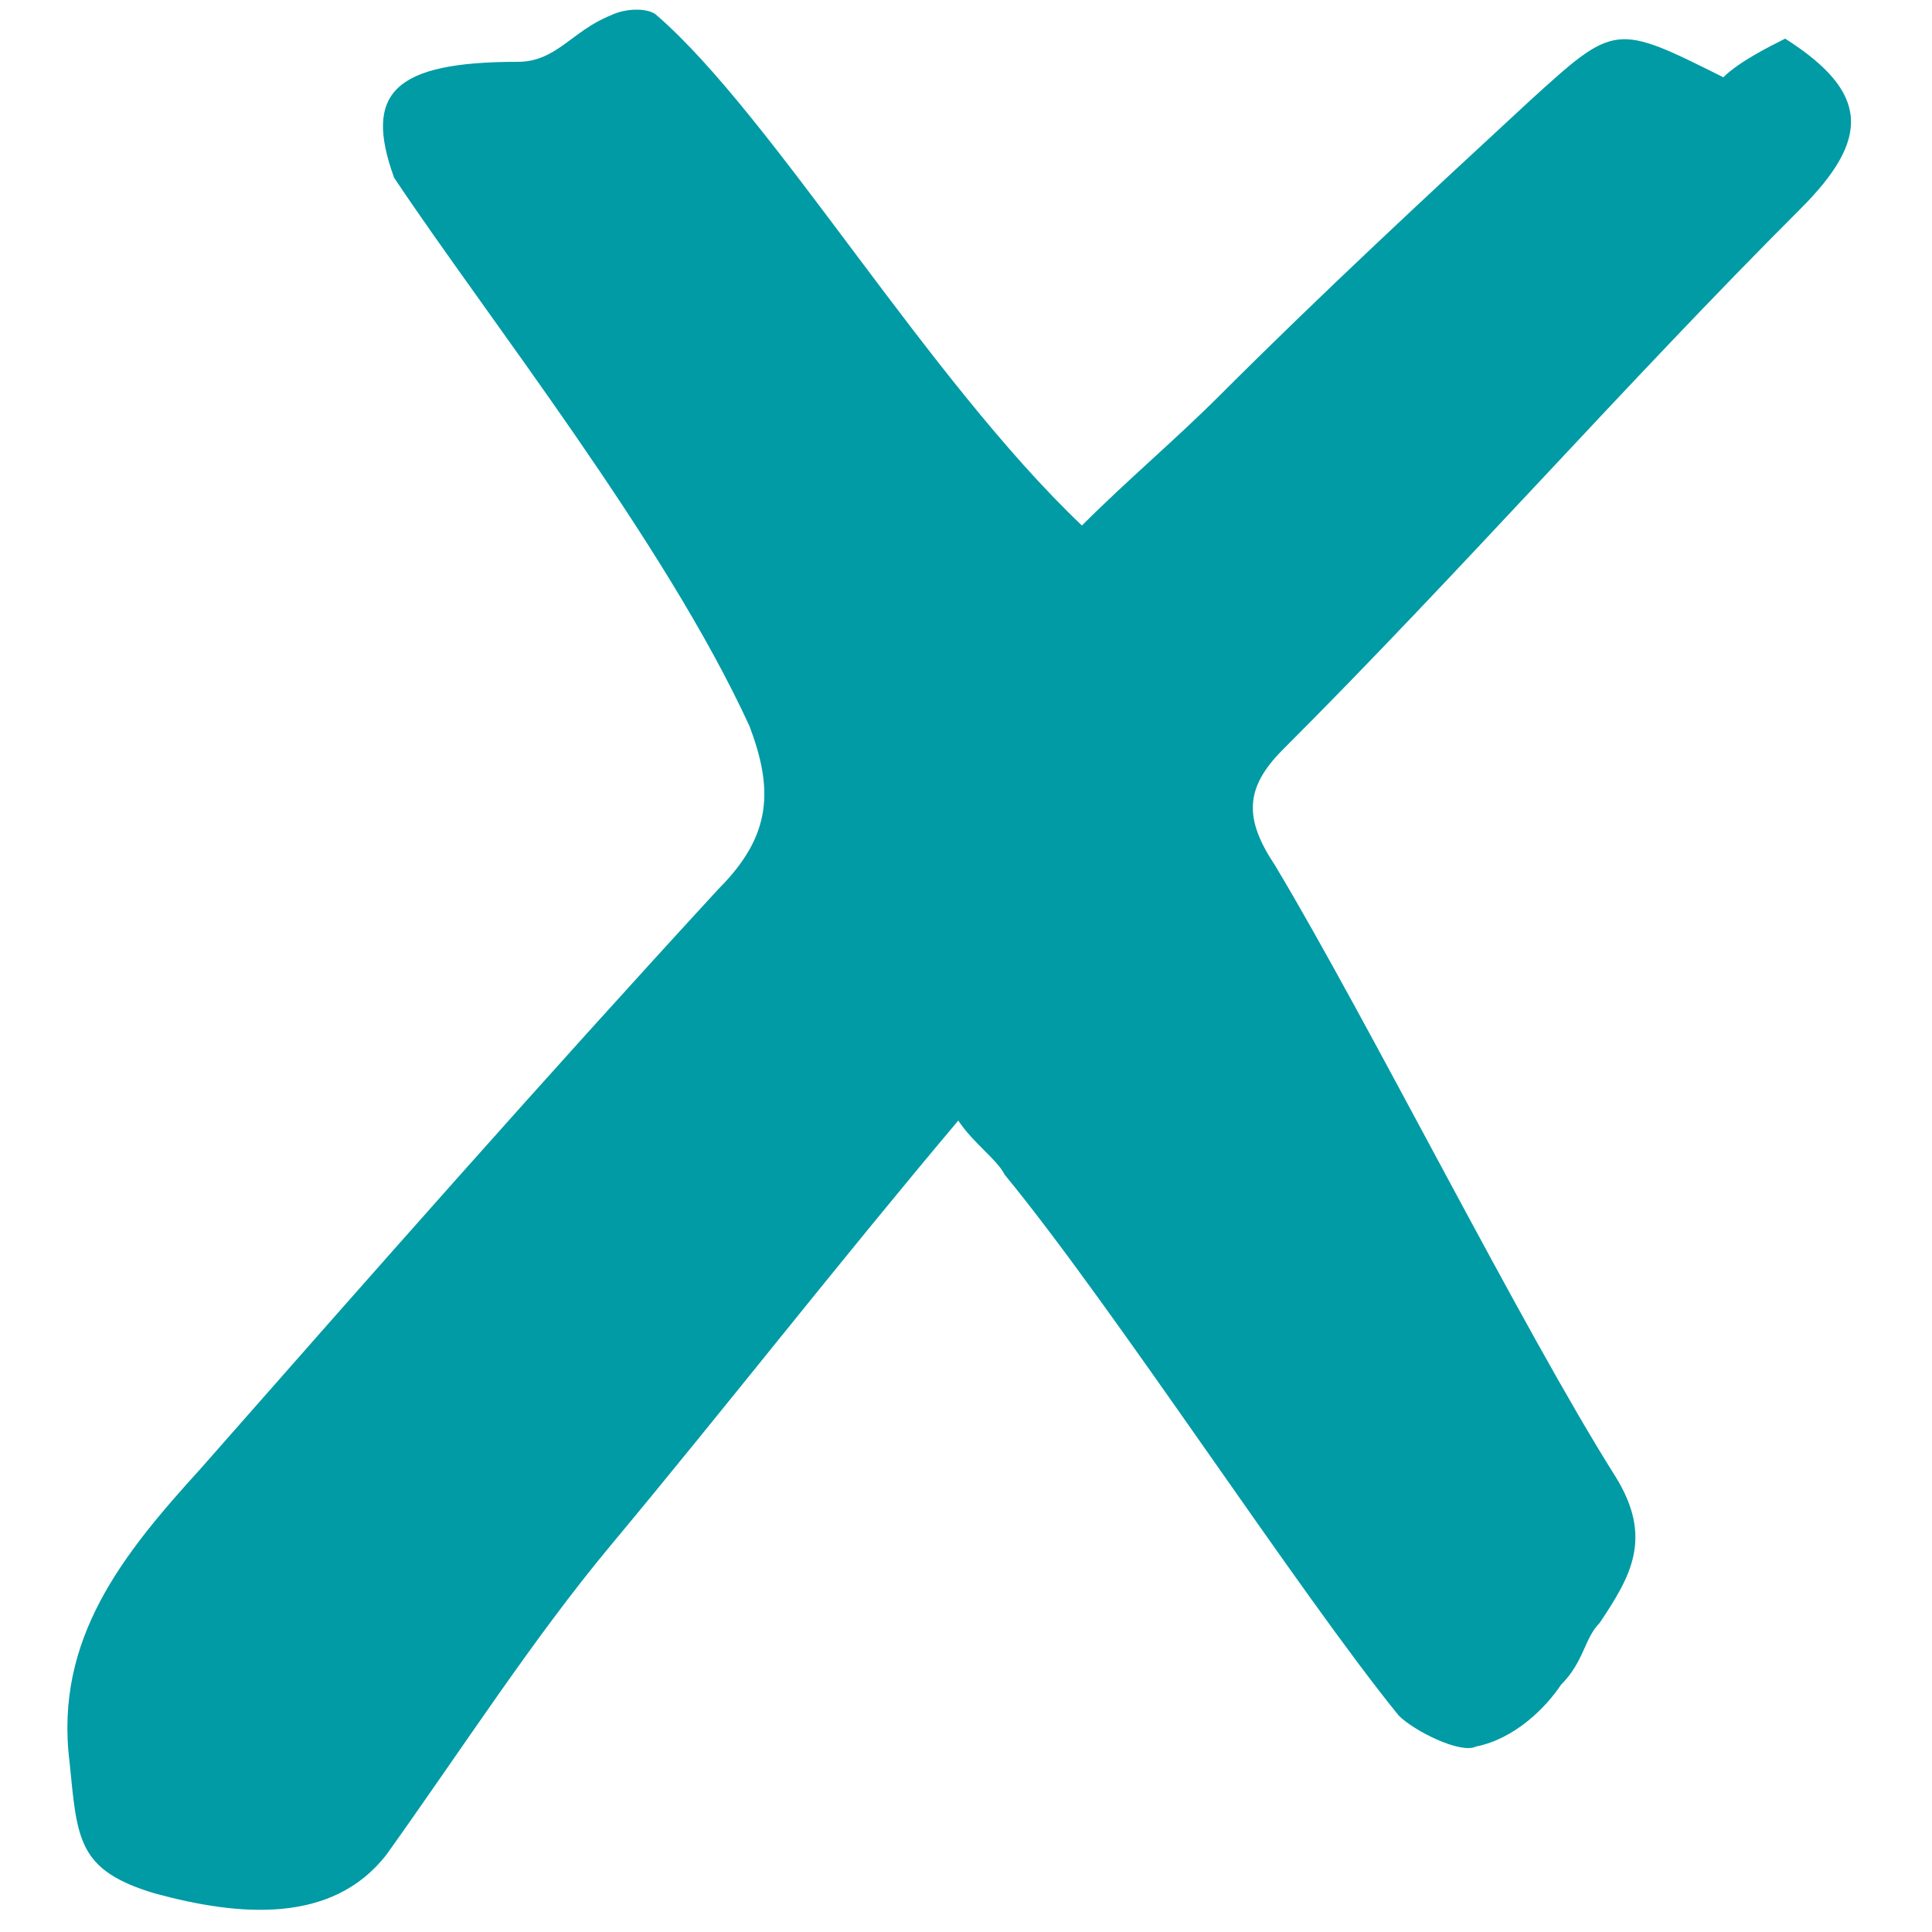 <?xml version="1.0" encoding="utf-8"?>
<!-- Generator: Adobe Illustrator 26.5.0, SVG Export Plug-In . SVG Version: 6.00 Build 0)  -->
<svg version="1.1" id="Layer_1" xmlns="http://www.w3.org/2000/svg" xmlns:xlink="http://www.w3.org/1999/xlink" x="0px" y="0px"
	 viewBox="0 0 25 25" style="enable-background:new 0 0 25 25;" xml:space="preserve">
<style type="text/css">
	.st0{fill:#009BA5;}
</style>
<path class="st0" d="M8.5,0.2C10,1.5,12,4.9,14,6.8c0.6-0.6,1.2-1.1,1.8-1.7c1.3-1.3,2.7-2.6,4-3.8c1.1-1,1.1-1,2.5-0.3
	c0.2-0.2,0.6-0.4,0.8-0.5c1.1,0.7,1.1,1.3,0.2,2.2c-2.3,2.3-4.4,4.7-6.7,7c-0.5,0.5-0.5,0.9-0.1,1.5c1.2,2,3.2,6,4.4,7.9
	c0.5,0.8,0.2,1.3-0.2,1.9c-0.2,0.2-0.2,0.5-0.5,0.8c-0.2,0.3-0.6,0.7-1.1,0.8c-0.2,0.1-0.8-0.2-1-0.4c-1.3-1.6-3.7-5.3-5.1-7
	c-0.1-0.2-0.4-0.4-0.6-0.7c-1.6,1.9-3,3.7-4.5,5.5c-1,1.2-1.9,2.6-2.9,4c-0.7,0.9-1.9,0.8-3,0.5c-1-0.3-1-0.7-1.1-1.7
	c-0.2-1.6,0.7-2.7,1.7-3.8c2.2-2.5,4.4-5,6.7-7.5c0.7-0.7,0.7-1.3,0.4-2.1C8.6,7,6.3,4.1,5.1,2.3c-0.4-1.1,0-1.5,1.6-1.5
	c0.5,0,0.7-0.4,1.2-0.6C8.1,0.1,8.4,0.1,8.5,0.2z"/>
</svg>
